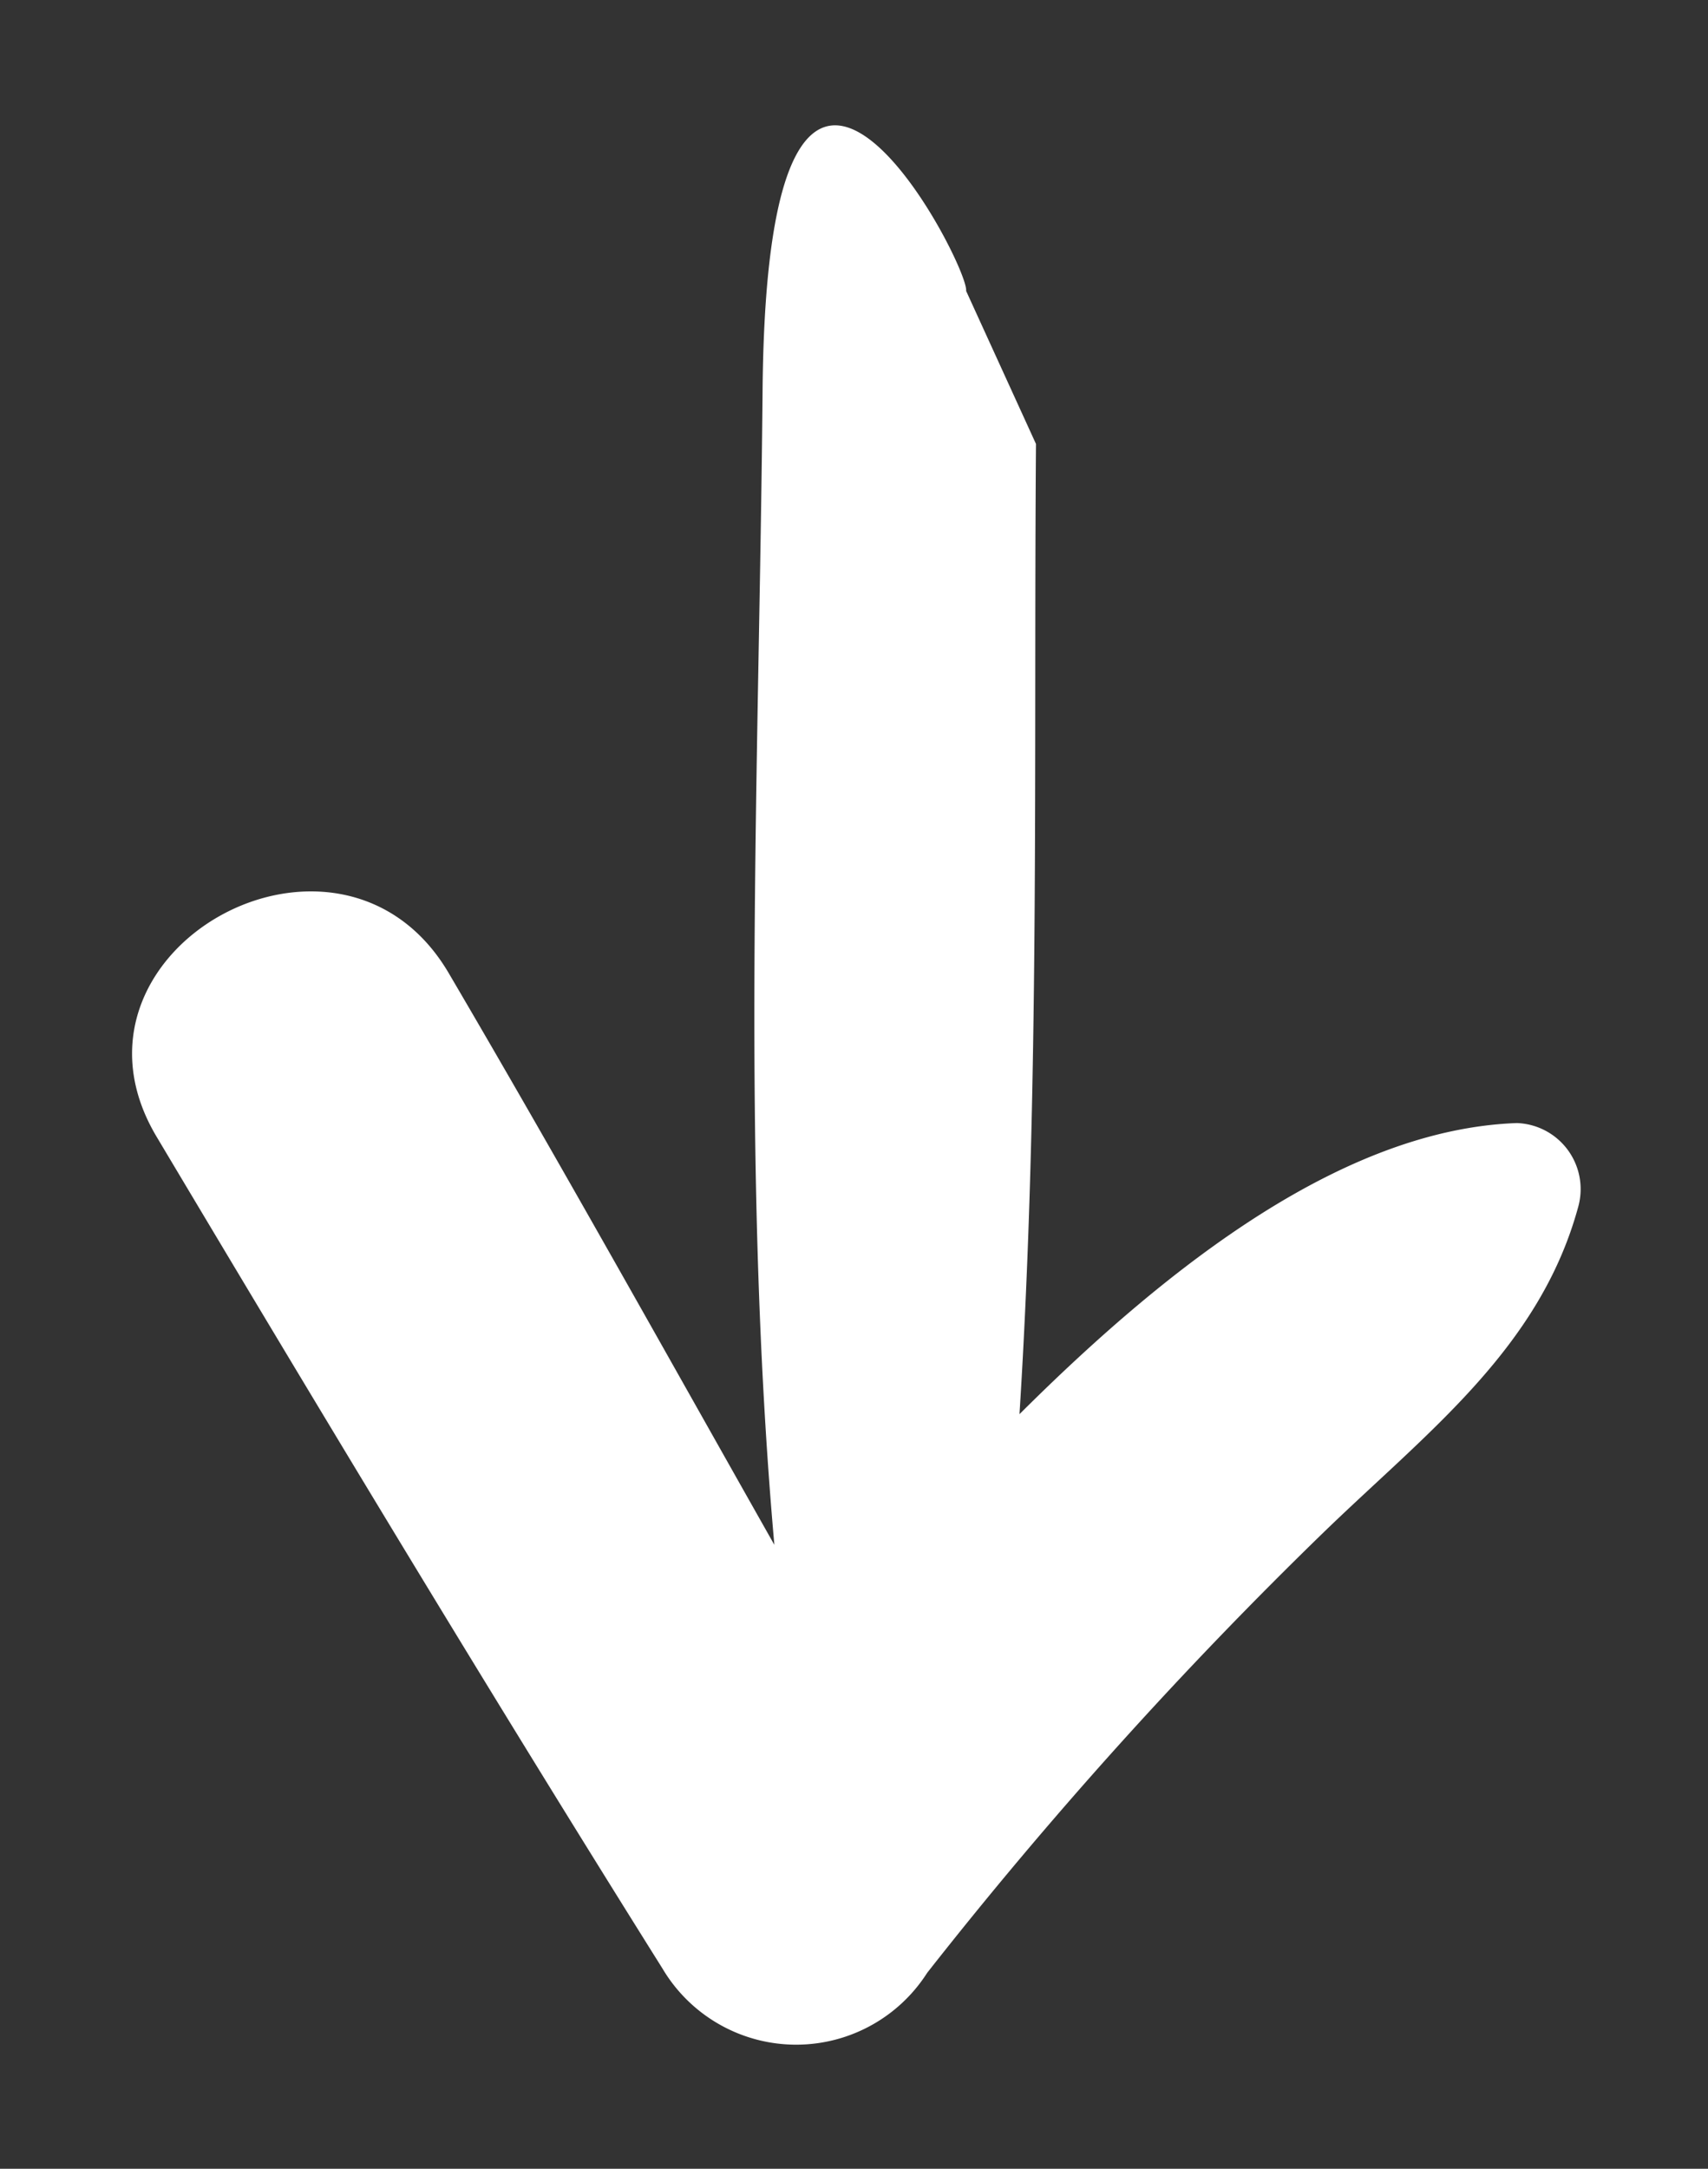 <svg xmlns="http://www.w3.org/2000/svg" width="15.516" height="19.691" viewBox="0 0 15.516 19.691">
  <rect x="0" y="0" width="15.516" height="19.691" fill="#333333" stroke="none"/>
  <path id="Path_1759" data-name="Path 1759" d="M43.617,7.744c-.237-.027-3.746,1.874.944,1.833,3.385-.027,7,.082,10.467-.285C53.315,10.3,51.589,11.3,49.89,12.337c-1.672,1.02-.136,3.67,1.536,2.624,2.5-1.55,5-3.113,7.463-4.717a1.412,1.412,0,0,0,0-2.406A40.052,40.052,0,0,1,54.824,4.3c-.924-.924-1.7-1.93-2.991-2.257a.6.6,0,0,0-.748.571c.082,1.55,1.305,3.1,2.719,4.472-2.95-.136-5.954-.027-8.809,0" transform="matrix(-0.017, 1, -1, -0.017, 17.262, -40.844)" fill="#fff" stroke="rgba(0,0,0,0)" stroke-miterlimit="10" stroke-width="2"/>
</svg>

